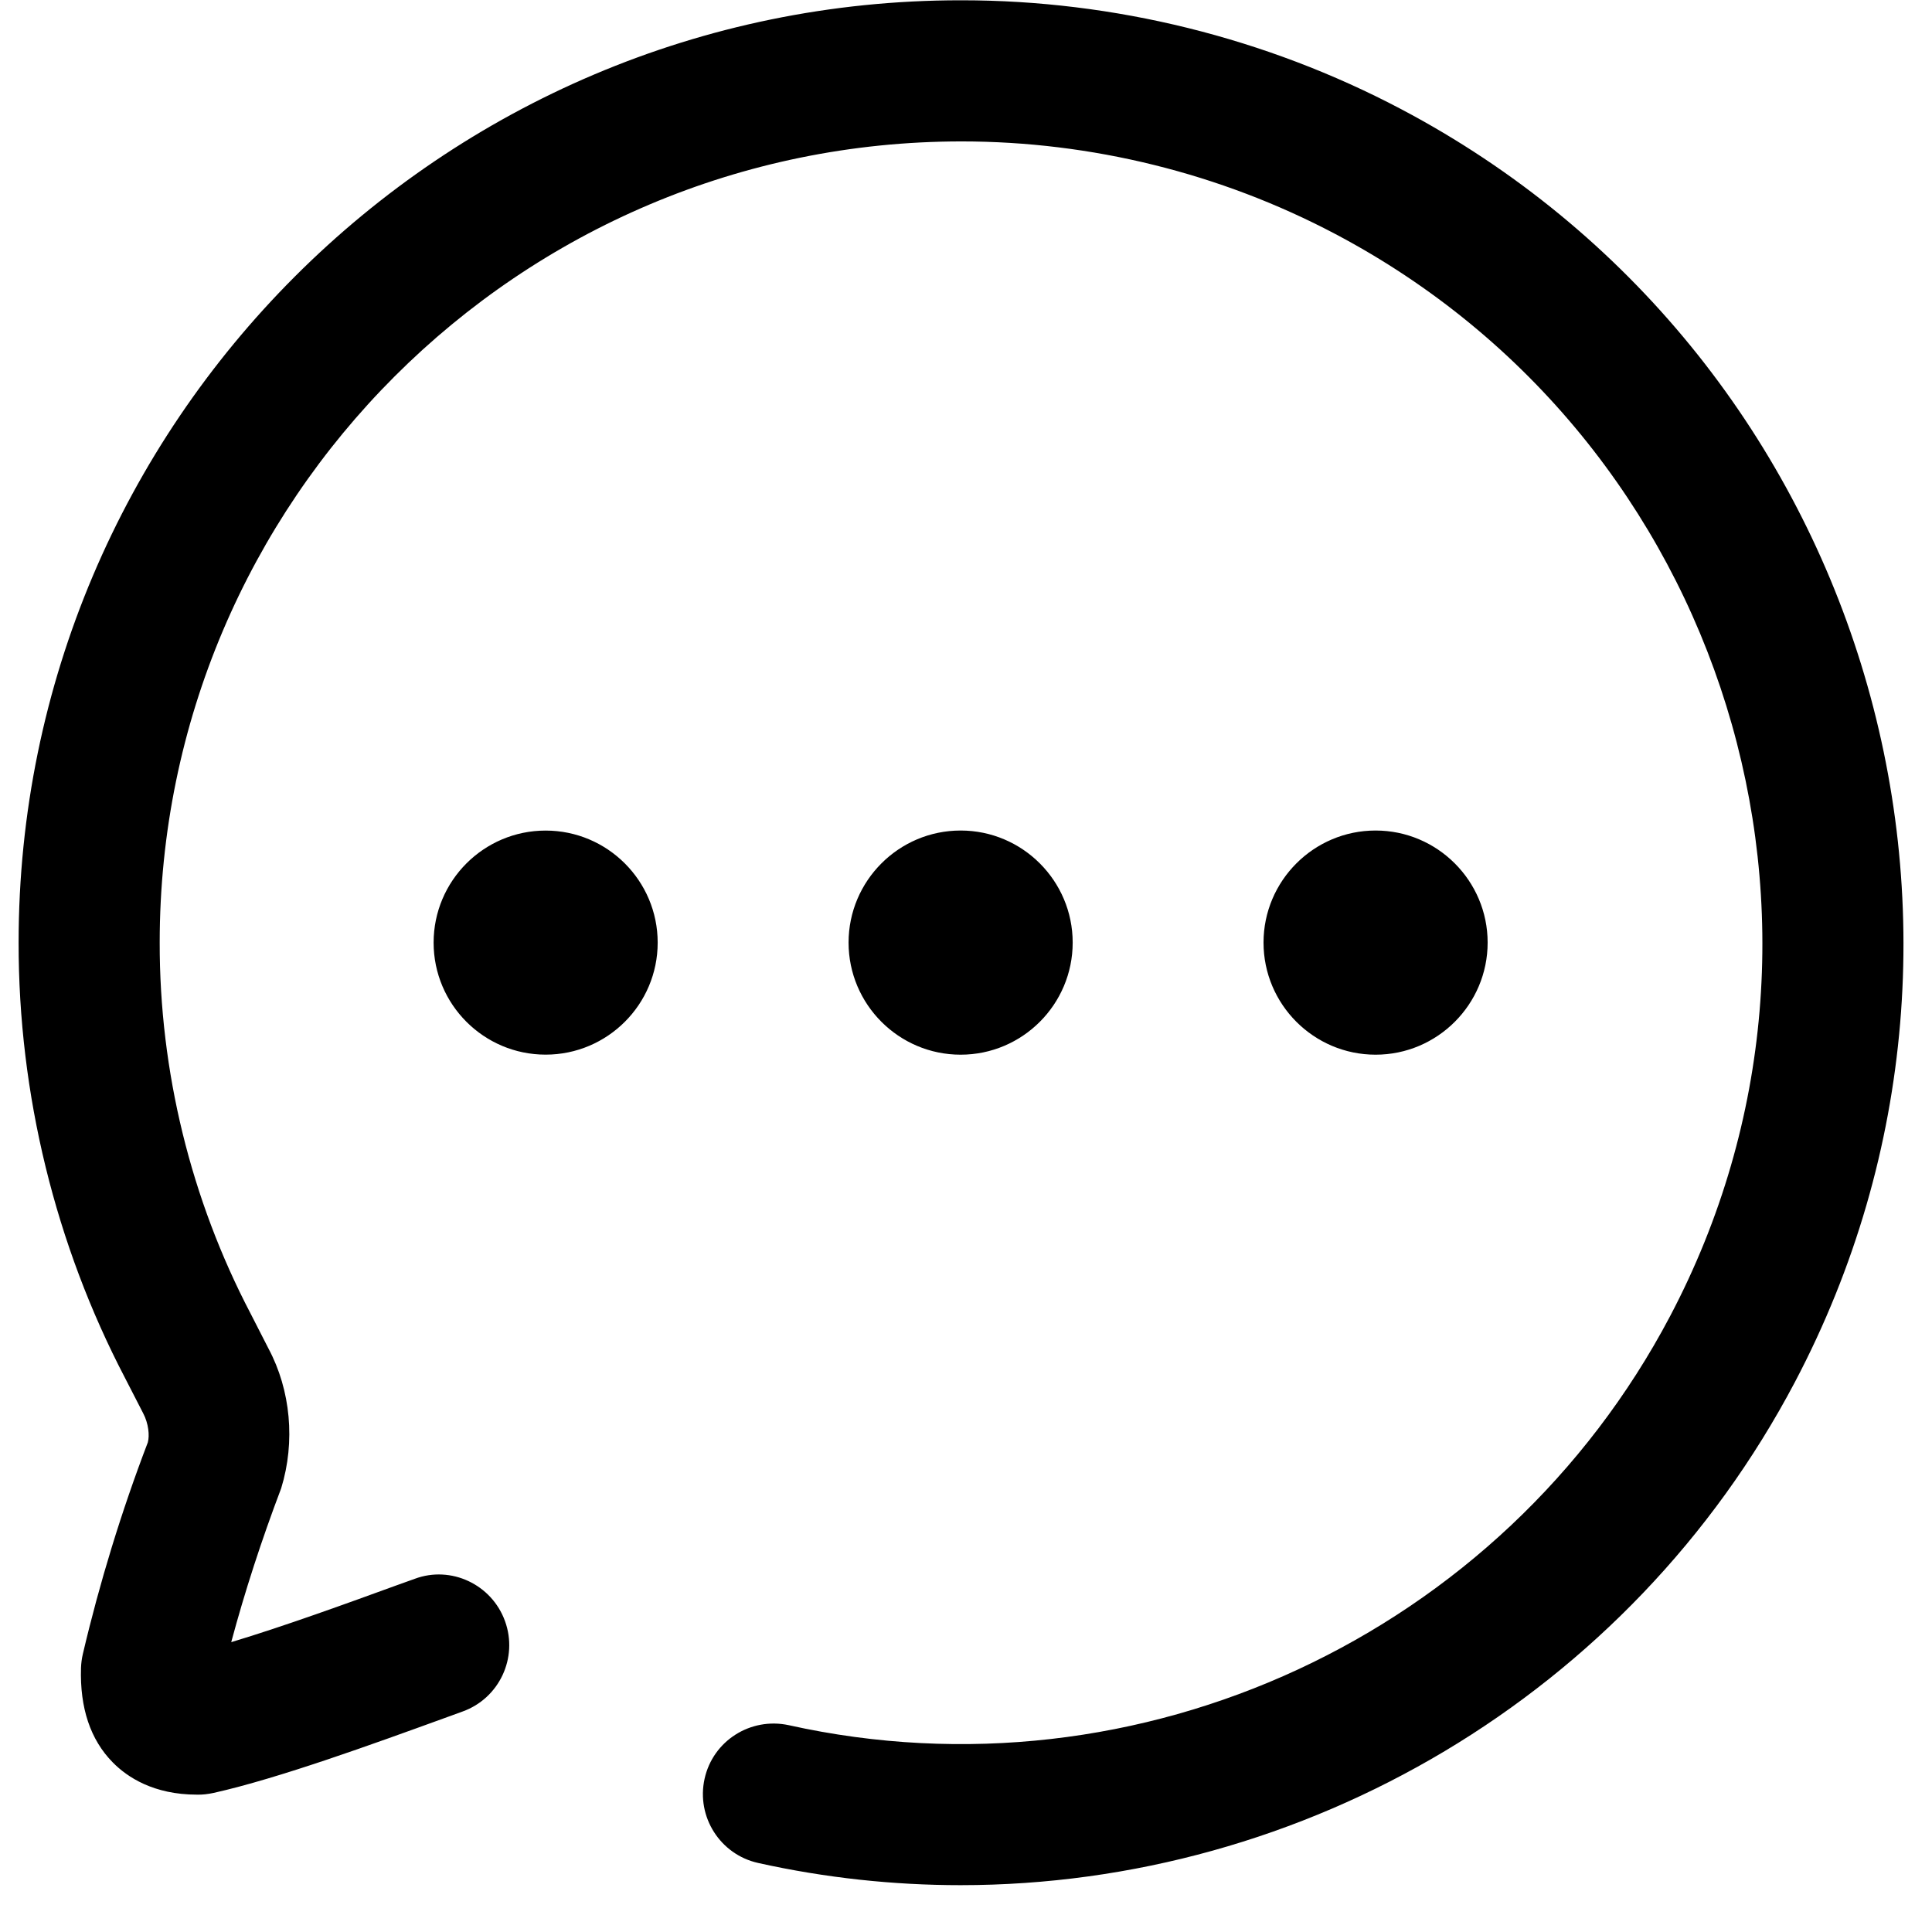 <svg width="41" height="41" viewBox="0 0 41 41" fill="none" xmlns="http://www.w3.org/2000/svg">
<path d="M20.408 0.006C23.643 0.006 26.867 0.804 29.73 2.314C39.481 7.459 43.231 19.577 38.09 29.331C34.583 35.982 27.679 40.006 20.385 40.006C18.96 40.006 17.521 39.853 16.089 39.535C15.283 39.356 14.774 38.556 14.952 37.749C15.13 36.942 15.927 36.436 16.739 36.611C24.188 38.267 31.878 34.692 35.441 27.933C39.812 19.642 36.624 9.337 28.334 4.964C25.9 3.679 23.159 3.001 20.406 3.001C11.015 3.001 3.389 10.628 3.389 20.003C3.385 22.734 4.051 25.453 5.314 27.868L5.698 28.619C6.168 29.5 6.272 30.594 5.967 31.584C5.546 32.694 5.196 33.774 4.907 34.849C6.031 34.511 7.403 34.012 8.394 33.651L8.801 33.505C9.571 33.217 10.436 33.624 10.717 34.403C10.999 35.18 10.596 36.04 9.819 36.32L9.418 36.466C7.935 37.004 5.906 37.742 4.535 38.048C4.419 38.073 4.294 38.089 4.18 38.085C3.26 38.085 2.7 37.714 2.392 37.4C1.918 36.919 1.693 36.244 1.719 35.395C1.723 35.298 1.735 35.198 1.758 35.101C2.114 33.586 2.577 32.074 3.137 30.61C3.177 30.467 3.153 30.208 3.038 29.991L2.653 29.242C1.175 26.413 0.391 23.212 0.395 20.002C0.395 8.976 9.363 0.006 20.385 0.006H20.408ZM20.386 17.625C21.698 17.625 22.764 18.693 22.764 20.003C22.764 21.314 21.698 22.382 20.386 22.382C19.074 22.382 18.008 21.314 18.008 20.003C18.008 18.693 19.074 17.625 20.386 17.625ZM29.192 17.625C30.504 17.625 31.57 18.693 31.57 20.003C31.57 21.314 30.504 22.382 29.192 22.382C27.88 22.382 26.814 21.314 26.814 20.003C26.814 18.693 27.88 17.625 29.192 17.625ZM11.579 17.626C12.891 17.626 13.957 18.692 13.957 20.004C13.957 21.315 12.891 22.381 11.579 22.381C10.267 22.381 9.202 21.315 9.202 20.004C9.202 18.692 10.267 17.626 11.579 17.626Z" fill="black"/>
</svg>

